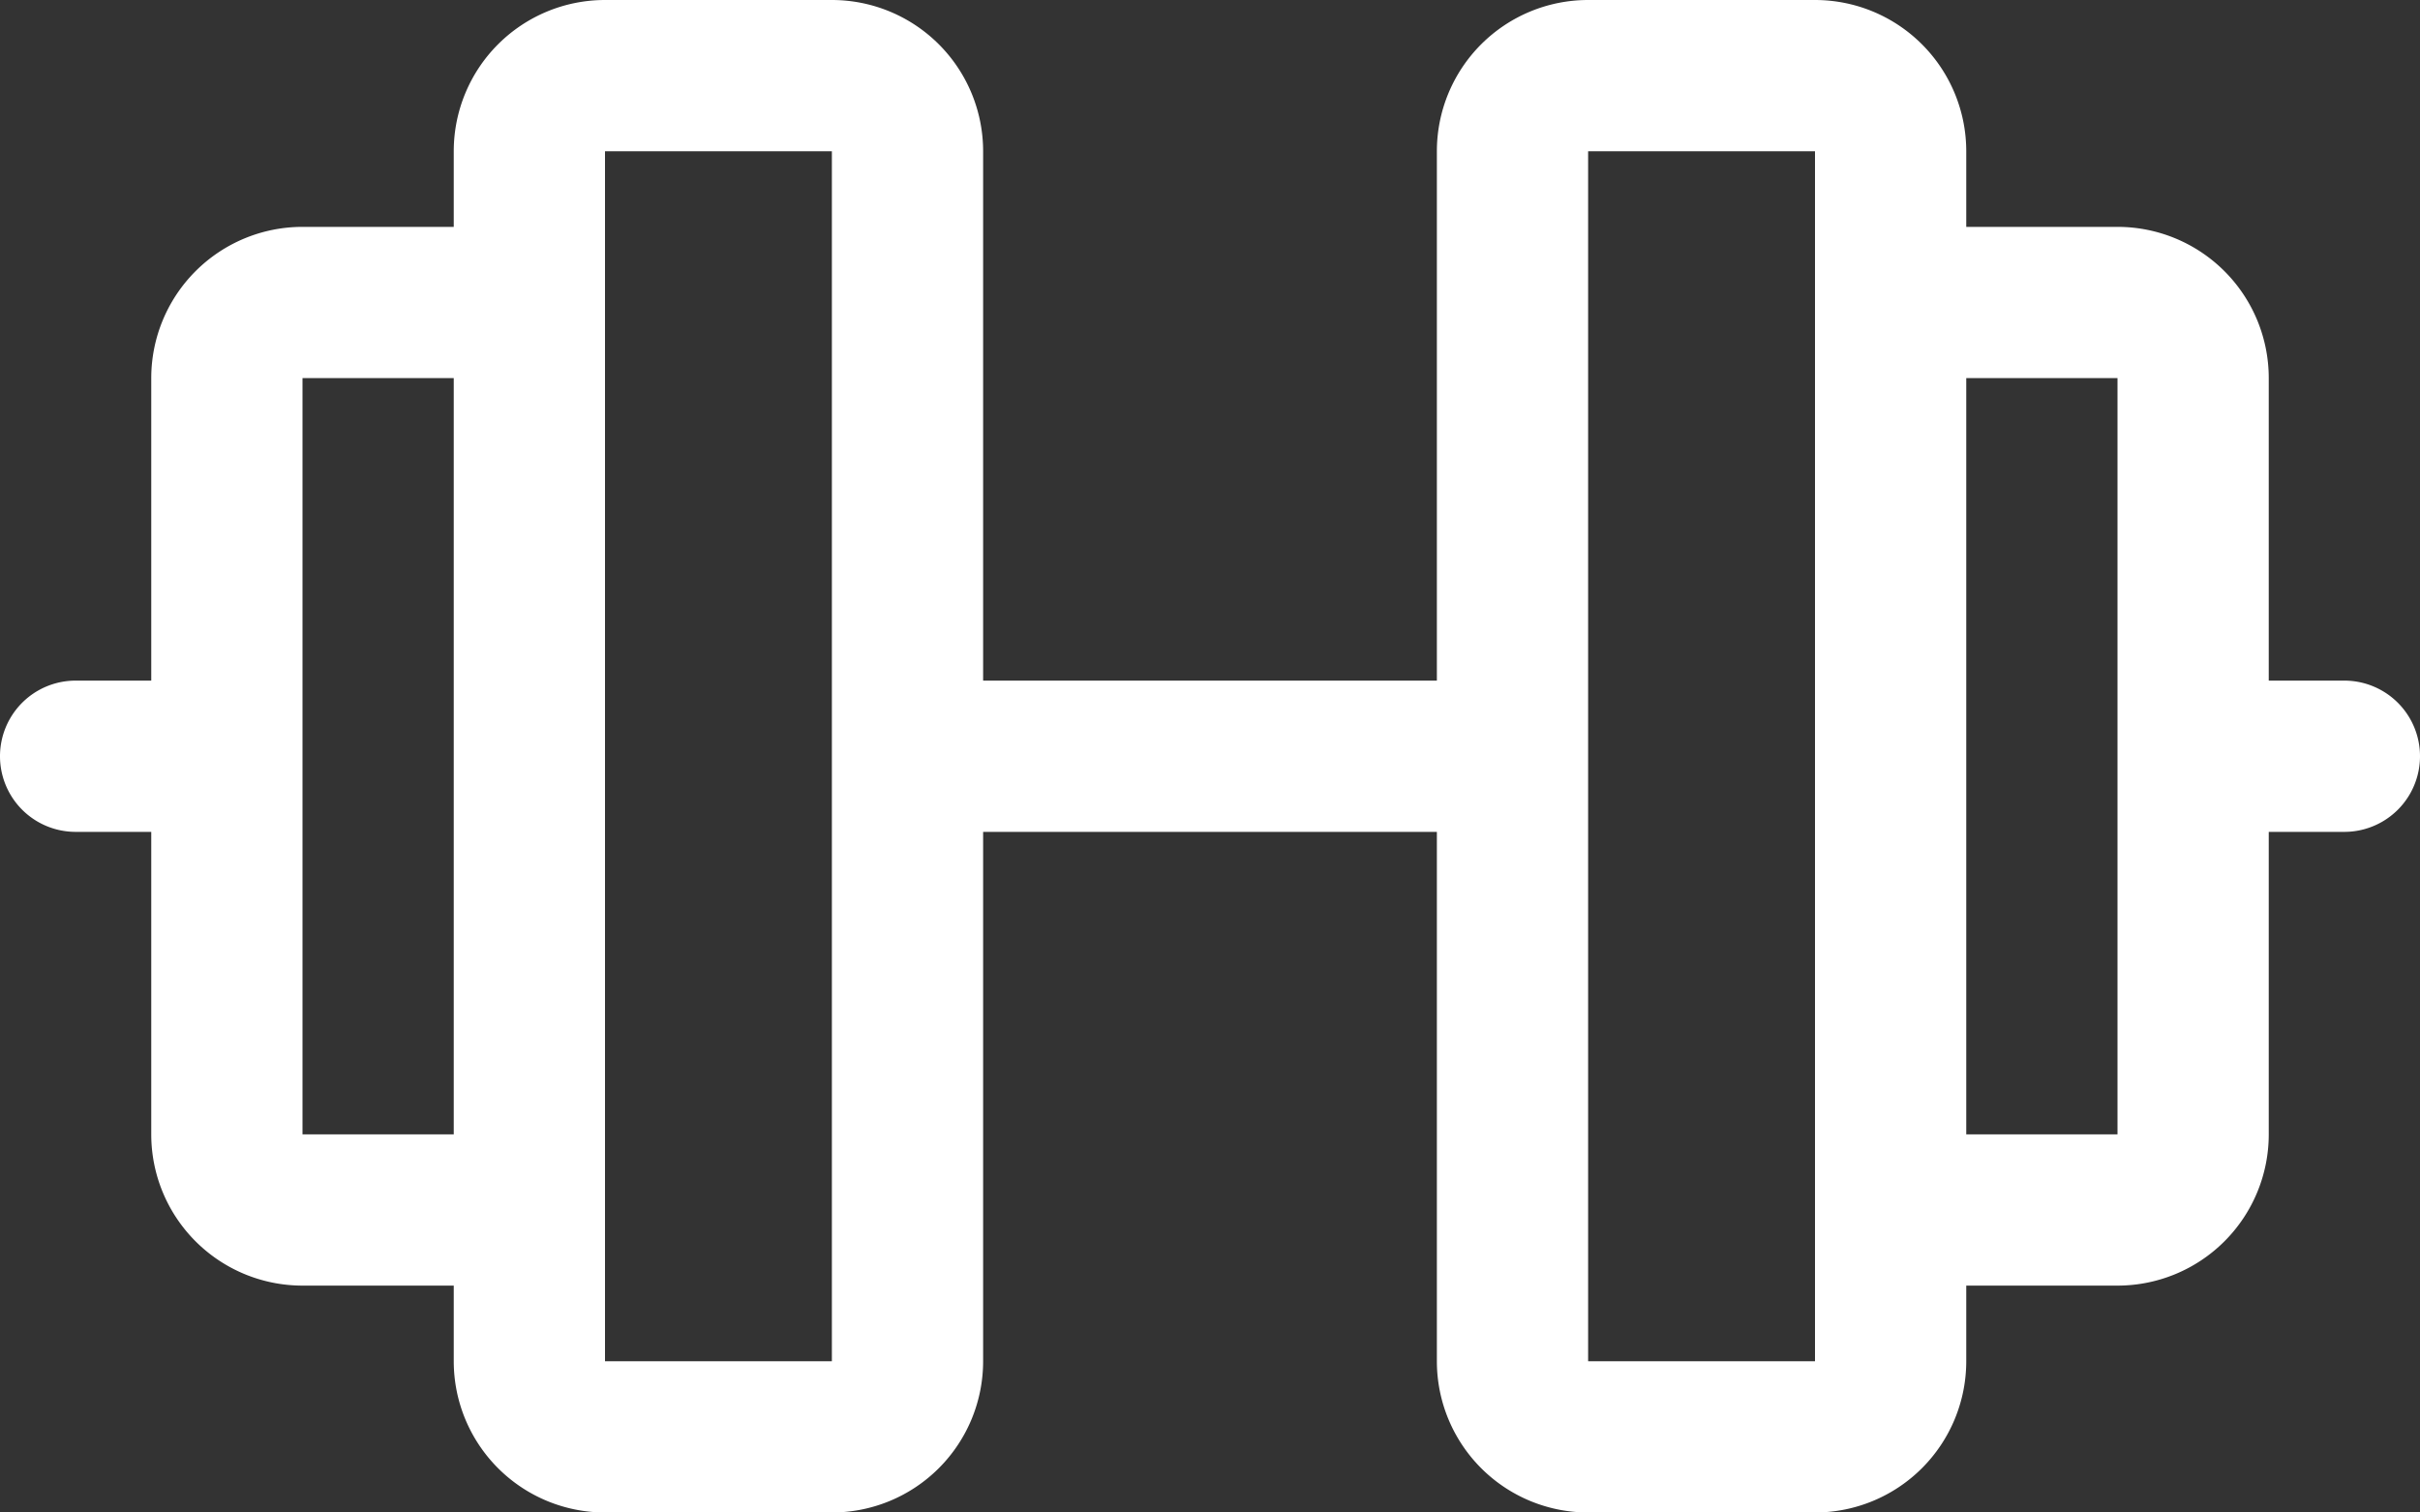 <svg xmlns="http://www.w3.org/2000/svg" width="68" height="42.5" viewBox="0 0 68 42.5">
  <rect x="0" y="0" width="68" height="42.5" fill="#333333" stroke="none"/>
  <path id="sport-icon" d="M65.875,67.125H63.75v-8.5a4.25,4.25,0,0,0-4.25-4.25H55.25V52.25A4.25,4.25,0,0,0,51,48H44.625a4.25,4.25,0,0,0-4.25,4.25V67.125H27.625V52.25A4.25,4.25,0,0,0,23.375,48H17a4.25,4.25,0,0,0-4.25,4.25v2.125H8.5a4.25,4.25,0,0,0-4.25,4.25v8.5H2.125a2.125,2.125,0,0,0,0,4.25H4.25v8.5a4.25,4.25,0,0,0,4.25,4.25h4.25V86.25A4.25,4.25,0,0,0,17,90.5h6.375a4.25,4.25,0,0,0,4.25-4.25V71.375h12.75V86.25a4.25,4.25,0,0,0,4.25,4.25H51a4.25,4.25,0,0,0,4.25-4.25V84.125H59.5a4.25,4.25,0,0,0,4.25-4.25v-8.5h2.125a2.125,2.125,0,0,0,0-4.25ZM8.5,79.875V58.625h4.25v21.25ZM23.375,86.25H17v-34h6.375ZM51,86.25H44.625v-34H51v34Zm8.5-6.375H55.25V58.625H59.5Z" transform="translate(0 -48)" fill="#fff"/>
</svg>
